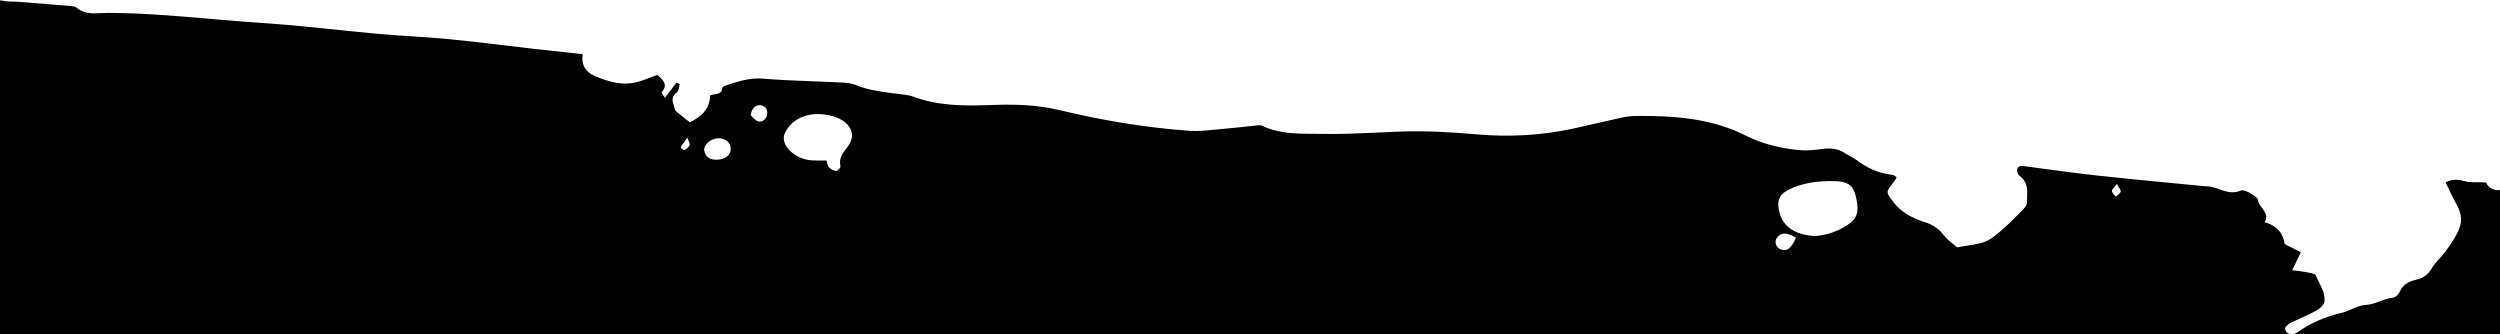 <svg xmlns="http://www.w3.org/2000/svg" width="1600" height="214" viewBox="0 0 1600 214">
    <g fill="none" fill-rule="evenodd">
        <g fill="#000">
            <path d="M3.1 709.698c2.807.448 5.75.22 8.62.446 11.475.9 22.94 1.846 34.409 2.806.861.072 2.012.156 2.502.612 4.475 4.15 9.899 4.157 15.375 3.897l.764-.038 1.147-.057.764-.037c1.017-.045 2.032-.078 3.037-.074 21.415.102 42.708 1.904 64 3.744l5.806.502c9.678.834 19.358 1.644 29.05 2.275 24.483 1.593 48.854 4.704 73.303 6.885 15.44 1.378 30.967 1.99 46.39 3.494 18.024 1.754 35.976 4.12 53.969 6.185 6.959.798 13.938 1.49 20.906 2.243 3.1.334 6.19.706 9.817 1.12-1.098 6.48 1.495 11.292 7.733 13.949 8.706 3.707 17.936 6.449 27.799 3.687 4.068-1.138 7.87-2.872 12.051-4.426 3.985 3.183 7.105 6.403 2.96 11.113-.363.418 1.151 1.966 2.102 3.485 2.789-3.665 5.041-6.62 7.287-9.576.729.294 1.461.59 2.194.888-.162.465-.28.97-.39 1.482l-.107.514c-.286 1.37-.592 2.725-1.58 3.468-3.14 2.36-2.823 4.87-2.069 7.382l.116.377.06.188.124.386.188.577.122.385c.14.448.27.896.37 1.34.256 1.146 1.882 2.159 3.024 3.125 1.832 1.556 3.783 3.025 6.586 5.246 7.097-3.578 12.93-8.526 12.966-17.332.582-.197 1.248-.322 1.94-.436l.38-.06.382-.061.384-.062.382-.067c2.222-.401 4.274-1.108 4.266-4 0-.575 1.512-1.341 2.504-1.66l1.186-.38 1.181-.38 1.18-.376c6.287-1.998 12.549-3.738 19.942-3.148 10.127.813 20.29 1.24 30.457 1.634l6.778.263c4.519.177 9.036.363 13.55.59 2.879.148 6.012.46 8.531 1.519 7.4 3.107 15.281 4.258 23.213 5.246l1.831.226c1.832.225 3.664.448 5.493.692 2.006.268 4.11.508 5.933 1.196 15.815 5.98 32.464 6.193 49.158 5.545 15.173-.593 29.958-.369 45.013 3.256 27.063 6.518 54.71 11.158 82.763 13.2 5.183.379 10.455-.102 15.707-.623l1.969-.196c1.311-.13 2.62-.255 3.927-.364 7.528-.626 15.01-1.555 22.52-2.306.84-.085 1.894-.108 2.577.223 10.9 5.268 22.703 5.195 34.469 5.22l1.44.003c1.44.005 2.88.015 4.316.04 10.159.173 20.275-.233 30.386-.702l7.582-.357c3.37-.156 6.741-.305 10.114-.428 16.236-.591 32.712.344 48.96 1.765 20.976 1.83 41.415.74 61.573-3.592 10.638-2.287 21.164-4.9 31.802-7.19 3.063-.658 6.328-.957 9.516-.985 24.223-.218 47.96 1.688 69.48 12.579 10.507 5.316 22.052 8.092 34.055 9.278 4.834.479 9.911-.04 14.732-.712 5.53-.773 10.378-.281 14.846 2.777 2.032 1.394 4.566 2.31 6.506 3.772 6.904 5.197 14.5 9.108 23.96 10.035.737.071 1.39.819 2.474 1.496-.607 1.019-1.063 2.094-1.808 3.006-5.453 6.653-5.147 6.615.048 13.288 4.738 6.088 11.54 9.804 19.256 12.25 5.57 1.767 9.455 4.337 12.608 8.476 2.398 3.154 6.107 5.648 8.573 7.846 6.927-1.317 12.937-1.662 17.948-3.648 4.445-1.763 8.048-5.144 11.537-8.183 4.518-3.93 8.635-8.175 12.744-12.403 1.194-1.226 2.552-2.865 2.507-4.306-.025-.77-.014-1.548.01-2.328l.022-.586.023-.587.024-.586.011-.277.02-.552c.147-4.418-.102-8.795-4.962-12.435-1.171-.877-1.746-3.14-1.303-4.451.811-2.396 3.446-1.722 5.867-1.4 15.62 2.074 31.223 4.268 46.895 5.971 12.263 1.332 24.54 2.542 36.821 3.727l14.738 1.417c4.913.473 9.826.948 14.737 1.431 2.032.2 4.174.138 6.082.671.997.28 1.982.612 2.962.955l.98.346.326.115.653.23c4.134 1.44 8.298 2.61 13.142.487 1.194-.524 3.978.642 5.561 1.571 2.06 1.207 5.027 2.883 5.2 4.493.215 2.007 1.595 3.756 2.899 5.522l.299.408c1.78 2.452 3.23 4.98 1.06 8.32 8.317 2.316 11.927 7.407 12.836 13.996 3.426 1.736 6.809 3.452 10.33 5.238l-5.465 11.517c3.246.408 5.661.565 7.983 1.045 2.47.515 6.503.903 6.997 2.1.488 1.184 1.059 2.359 1.647 3.533l.394.782c2.042 4.045 4.12 8.108 3.586 12.535-.244 1.995-2.51 4.285-4.653 5.5-4.936 2.8-10.363 5.026-15.589 7.483-.503.235-1.101.378-1.518.69-.215.16-.44.32-.67.481l-.275.194c-1.699 1.199-3.382 2.501-1.954 4.614 1.872 2.774 4.911 2.509 7.395.743 8.37-5.962 17.74-9.969 28.593-12.528 5.094-1.202 9.145-4.605 15.452-5 5.714-.36 10.801-3.95 16.972-4.629 1.756-.194 3.864-2.287 4.509-3.885 1.778-4.401 5.688-6.52 10.633-7.652 4.87-1.114 7.628-3.574 9.819-7.322 1.168-1.991 2.754-3.807 4.387-5.608l1.092-1.2c1.272-1.4 2.523-2.814 3.579-4.316 3.23-4.596 6.495-9.043 8.553-14.372 2.406-6.235.631-10.985-2.3-16.28-2.342-4.233-4.246-8.623-6.481-13.21 3.96-1.864 7.287-2.114 11.68-.836 4.089 1.187 8.869.67 14.2.949 1.673 3.805 4.857 5.057 8.935 4.938V925H0V709.22c1.034.153 2.067.312 3.1.478zm1134.075 151.547c-1.607 2.282-.712 5.73 1.821 7.02 4.176 2.129 7.408.034 10.427-7.154-5.88-3.566-9.736-3.443-12.248.134zm31.788-36.298c-7.3.233-13.954 1.279-20.536 3.803-9.033 3.46-11.64 7.343-9.737 15.656 2.144 9.372 9.967 15.048 23.05 15.68 7.82-.624 16.187-3.43 23.06-8.876 4.026-3.189 4.402-7.763 3.734-12.255-1.855-12.47-5.368-14.457-19.57-14.008zm185.853 1.786c-1.629 2.163-3.224 3.355-3.19 4.48.037 1.241 1.575 2.421 2.46 3.625 1.11-1.028 2.846-1.89 3.144-3.132.25-1.058-1.157-2.553-2.414-4.973zm-852.414-32.676c-1.894 3.954-.199 8.084 3.164 11.408 4.168 4.118 9.649 6.25 16.225 6.25 2.303-.002 4.604.028 7.156.045.558 1.655.606 3.272 1.587 4.299 1.083 1.127 2.986 2.22 4.609 2.335.892.062 2.967-2.076 2.749-2.967-1.194-4.92 1.37-8.416 4.472-12.363 7.359-9.38.124-18.672-14.137-20.722-11.588-1.666-21.547 2.777-25.825 11.715zm-42.423 3.435c-4.934-.007-9.765 4.075-9.257 7.825.534 3.946 3.521 6.084 8.239 5.892 5.437-.221 8.818-3.028 8.686-7.204-.121-3.754-3.362-6.506-7.668-6.513zm-19.996-.377c-2.527 3.416-3.6 4.63-4.292 6.048-.106.22 1.927 2.175 2.287 1.972 1.32-.76 2.724-1.896 3.365-3.269.38-.815-.613-2.341-1.36-4.751zm40.5-14.351c1.047.928 2.553 3.088 4.646 3.906 2.67 1.046 5.778-1.755 5.896-4.803.111-2.851-.988-5.103-4.363-5.525-2.928-.367-5.8 2.096-6.179 6.422z" transform="translate(0 -709)"/>
        </g>
    </g>
</svg>
